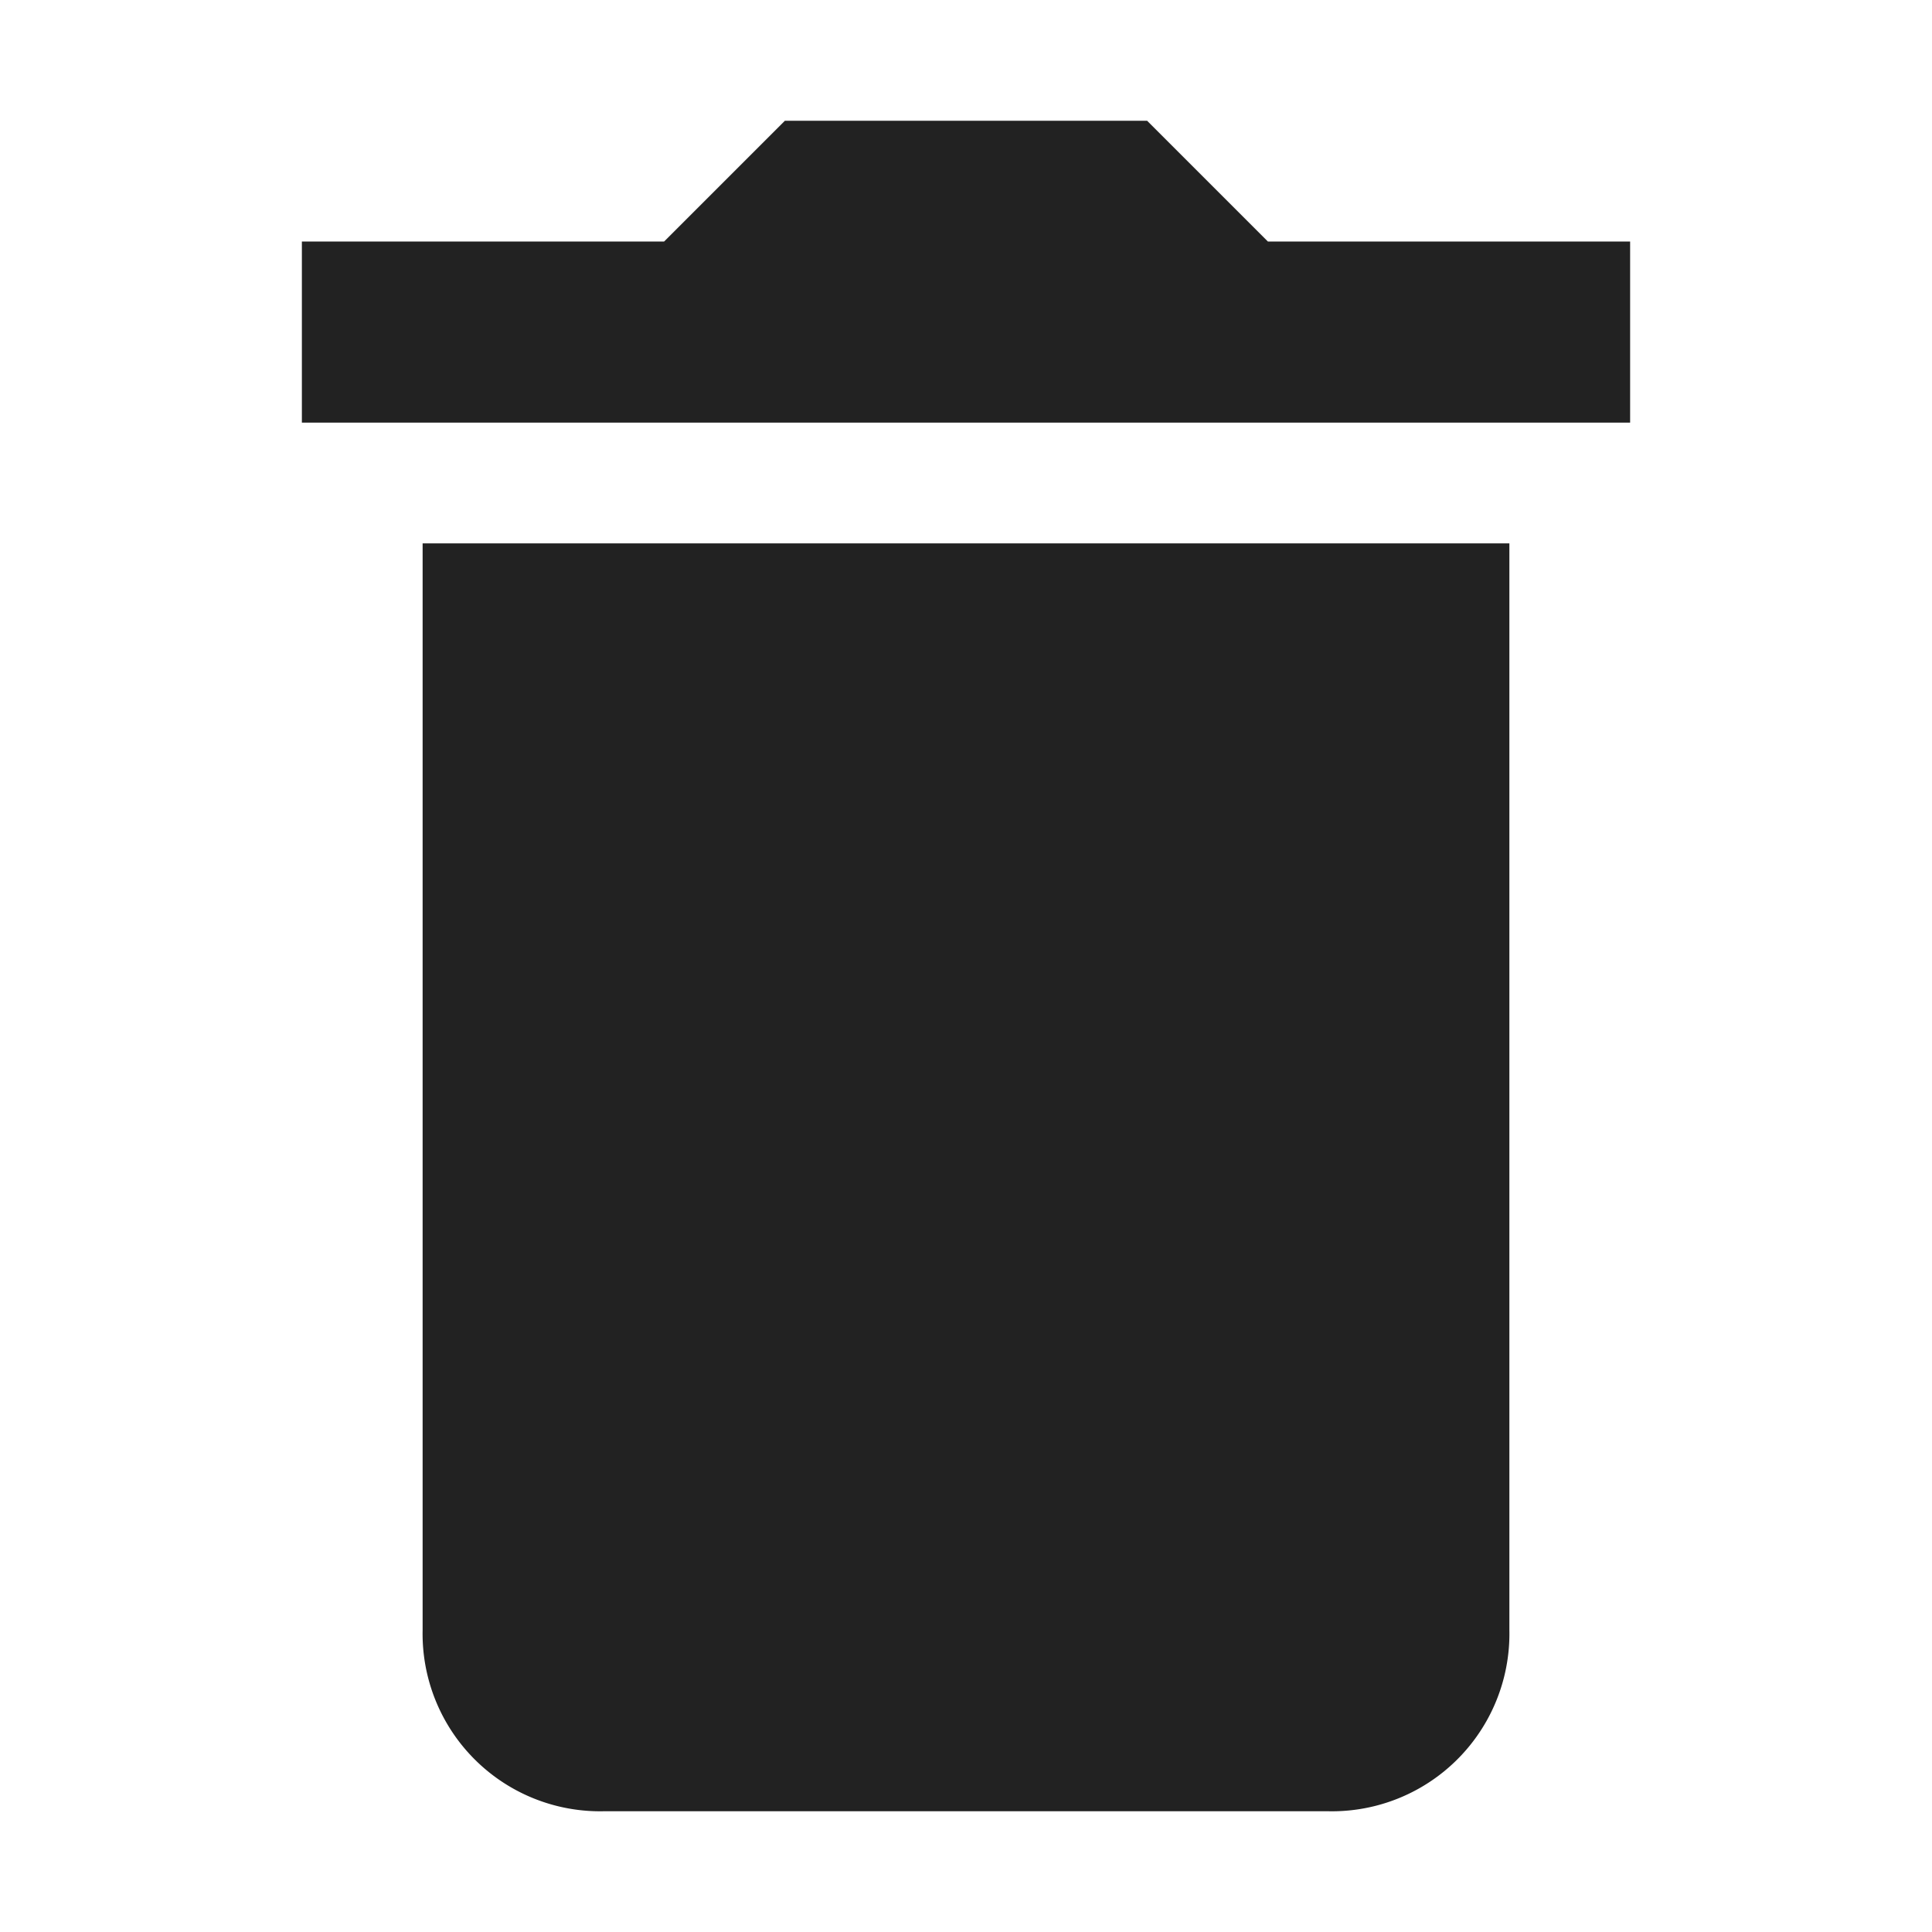 <svg id="Layer_1" data-name="Layer 1" xmlns="http://www.w3.org/2000/svg" viewBox="0 0 32 32"><defs><style>.cls-1{fill:#222;}</style></defs><title>delete</title><path class="cls-1" d="M7,27a2.94,2.94,0,0,0,3,3H22a2.94,2.94,0,0,0,3-3V9H7ZM27,4H21L19,2H13L11,4H5V7H27Z"/></svg>